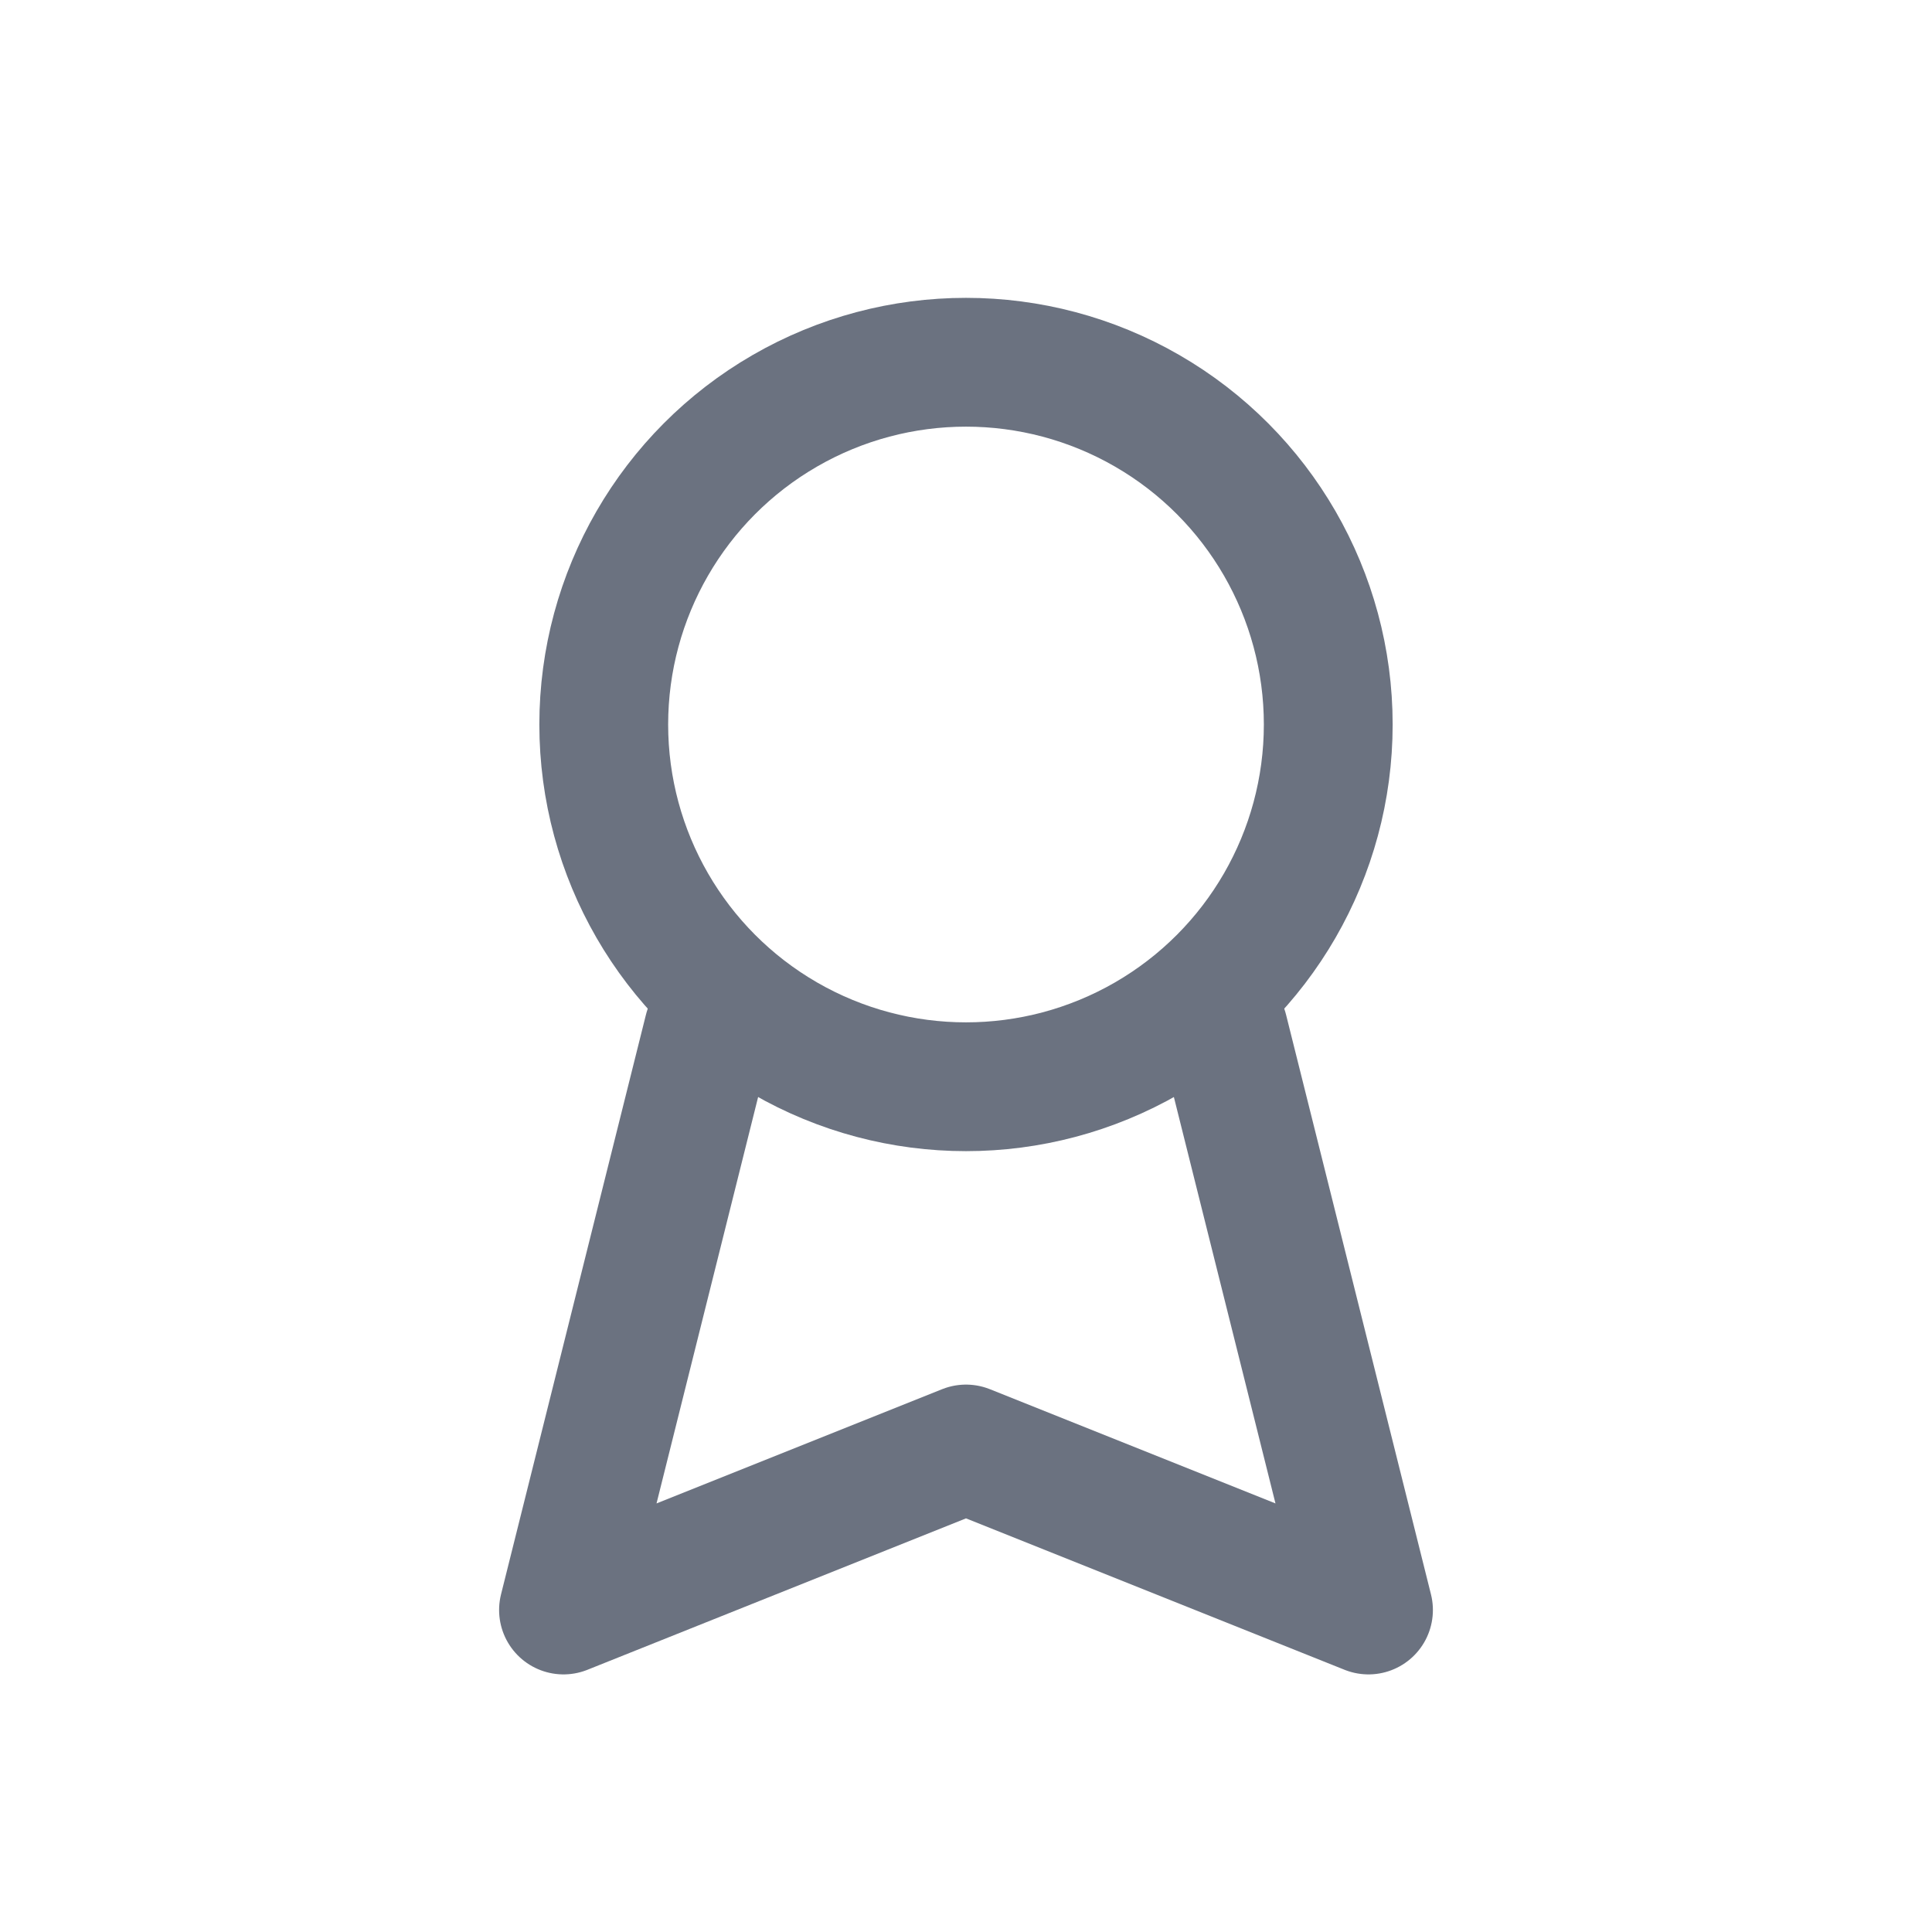 <svg width="24" height="24" viewBox="0 0 24 24" xmlns="http://www.w3.org/2000/svg" fill="none">
  <circle cx="12" cy="9" r="4.5" stroke="#6B7280" stroke-width="1.6"/>
  <path d="M8.8 12.8L7 20l5-2 5 2-1.8-7.2" stroke="#6B7280" stroke-width="1.6" stroke-linecap="round" stroke-linejoin="round"/>
</svg> 